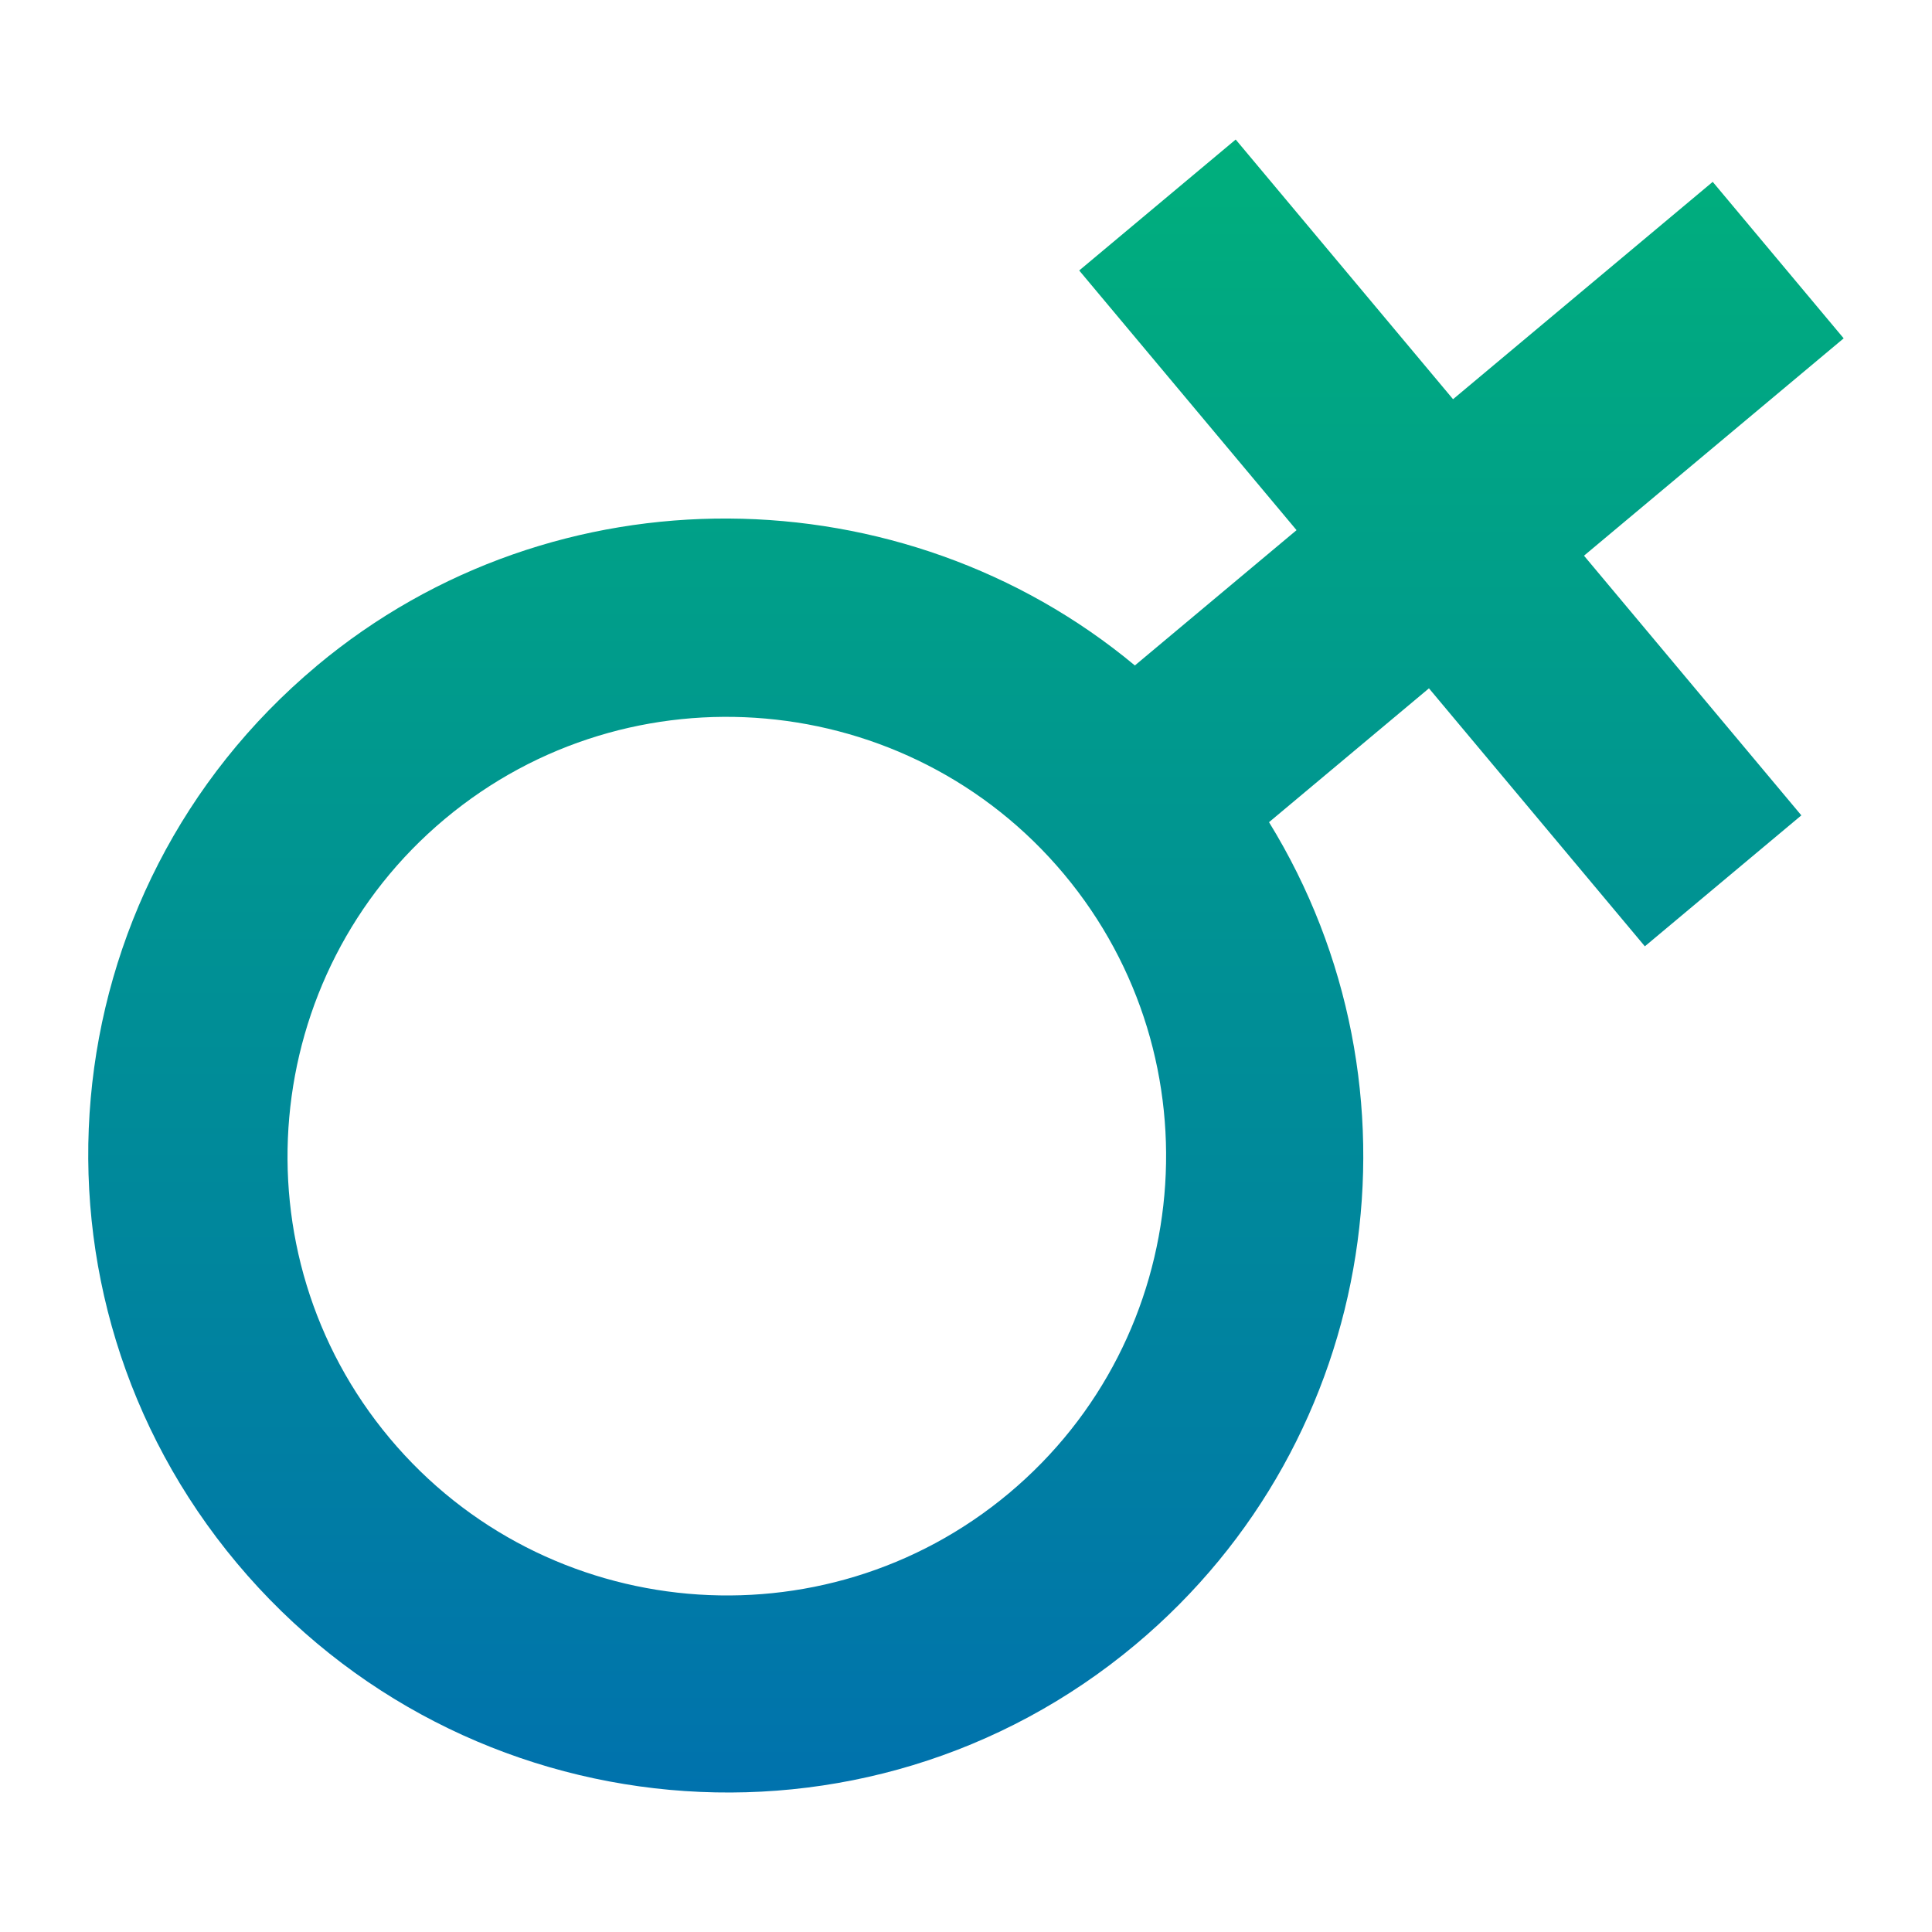 <svg xmlns="http://www.w3.org/2000/svg" xmlns:xlink="http://www.w3.org/1999/xlink" id="Layer_1" viewBox="0 0 320 320"><defs><style>.cls-1{fill:url(#linear-gradient);}</style><linearGradient id="linear-gradient" x1="160" y1="296.9" x2="160" y2="23.1" gradientTransform="matrix(1, 0, 0, 1, 0, 0)" gradientUnits="userSpaceOnUse"><stop offset="0" stop-color="#0072ad"></stop><stop offset="1" stop-color="#00af7c"></stop></linearGradient></defs><path class="cls-1" d="M52.44,110.31C7.71,147.74,1.81,214.19,39.24,258.91c37.43,44.72,104.12,50.91,148.84,13.48,40.73-34.09,49.08-92.42,22.11-136.21l26.49-22.17,35.76,42.73,25.92-21.69-36-43.01,43.01-36-21.69-25.92-43.01,36-36-43.01-25.92,21.69,36,43.01-26.78,22.41c-38.3-31.88-95.95-33.04-135.54,.09h0Zm114.67,137.02c-30.76,25.75-76.81,21.66-102.56-9.11-25.75-30.76-21.66-76.81,9.11-102.56,30.76-25.75,76.81-21.66,102.56,9.11,25.74,30.77,21.66,76.81-9.11,102.56h0Z"></path></svg>